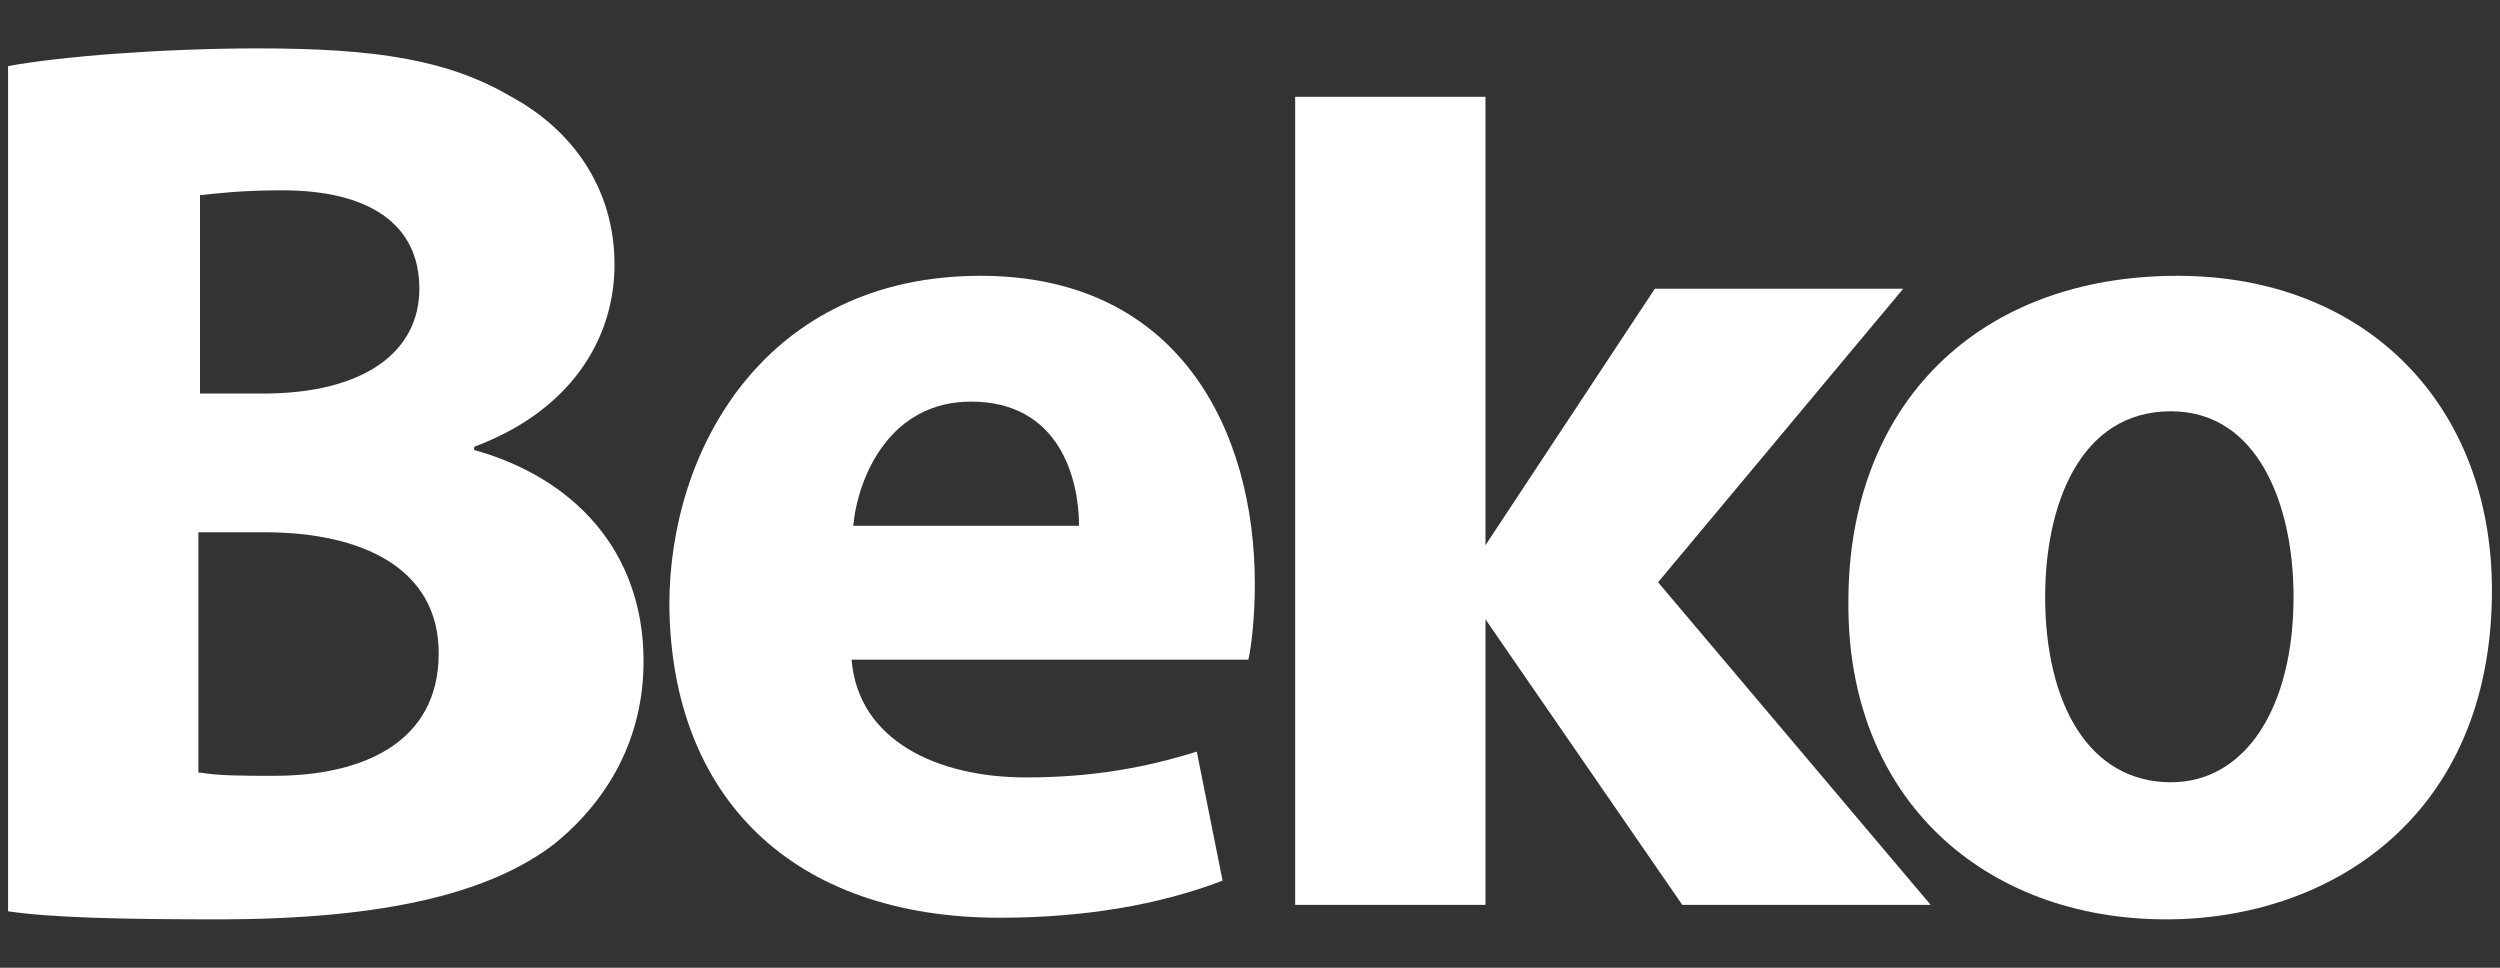 <?xml version="1.0" encoding="utf-8"?>
<!-- Generator: Adobe Illustrator 28.0.0, SVG Export Plug-In . SVG Version: 6.00 Build 0)  -->
<svg version="1.1" id="Layer_1" xmlns="http://www.w3.org/2000/svg" xmlns:xlink="http://www.w3.org/1999/xlink" x="0px" y="0px"
	 viewBox="0 0 155 60" style="enable-background:new 0 0 155 60;" xml:space="preserve">
<rect x="0" y="0" width="155" height="60" fill="#333333" stroke="none"/>
<style type="text/css">
	.st0{fill:#FFFFFF;}
</style>
<g id="ccaa2c53-fbad-4c50-b2bc-02704ae8febe_x40_1">
	<path class="st0" d="M0.5,4.1C3.7,3.5,10.1,3,16,3c7.3,0,11.8,0.7,15.7,3c3.7,2,6.4,5.6,6.4,10.4c0,4.7-2.8,9.1-8.7,11.3v0.2
		c6.1,1.7,10.5,6.2,10.5,13.1c0,4.8-2.2,8.6-5.5,11.3C30.5,55.3,24.1,57,13.5,57c-5.9,0-10.3-0.1-13-0.5V4.1z M12.4,24.4h3.9
		c6.3,0,9.7-2.6,9.7-6.5c0-4-3.1-6.1-8.5-6.1c-2.6,0-4.1,0.2-5.1,0.3V24.4z M12.4,47.9c1.2,0.2,2.6,0.2,4.6,0.2
		c5.4,0,10.2-2,10.2-7.6c0-5.3-4.8-7.5-10.8-7.5h-4.1V47.9z"/>
	<path class="st0" d="M134.3,57c10.2,0,20.2-6.4,20.2-20.4c0-11.5-7.8-19.5-19.5-19.5c-12.3,0-20.4,7.9-20.4,20.2
		C114.5,49.6,123.1,57,134.3,57z M134.6,25.5c5.4,0,7.6,5.8,7.6,11.5c0,6.9-3,11.5-7.6,11.5c-5.1,0-7.8-4.9-7.8-11.5
		C126.8,31.4,128.9,25.5,134.6,25.5z"/>
	<polygon class="st0" points="92.1,38.4 104.3,56.1 119.7,56.1 102.8,36.1 118,17.9 102.6,17.9 92.1,33.8 92.1,6 80.3,6 80.3,56.1 
		92.1,56.1 	"/>
	<path class="st0" d="M62,56.9c5.2,0,9.9-0.8,13.8-2.3l-1.6-8c-3.2,1-6.5,1.6-10.6,1.6c-5.5,0-10.4-2.3-10.8-7.3h24.6
		c0.2-0.9,0.4-2.7,0.4-4.7c0-9.5-4.7-19.1-17-19.1c-13.3,0-19.3,10.7-19.3,20.4C41.6,49.4,49.1,56.9,62,56.9z M60.2,24.9
		c5.5,0,6.7,4.8,6.7,7.7H52.9C53.2,29.5,55.2,24.9,60.2,24.9z"/>
</g>
</svg>
